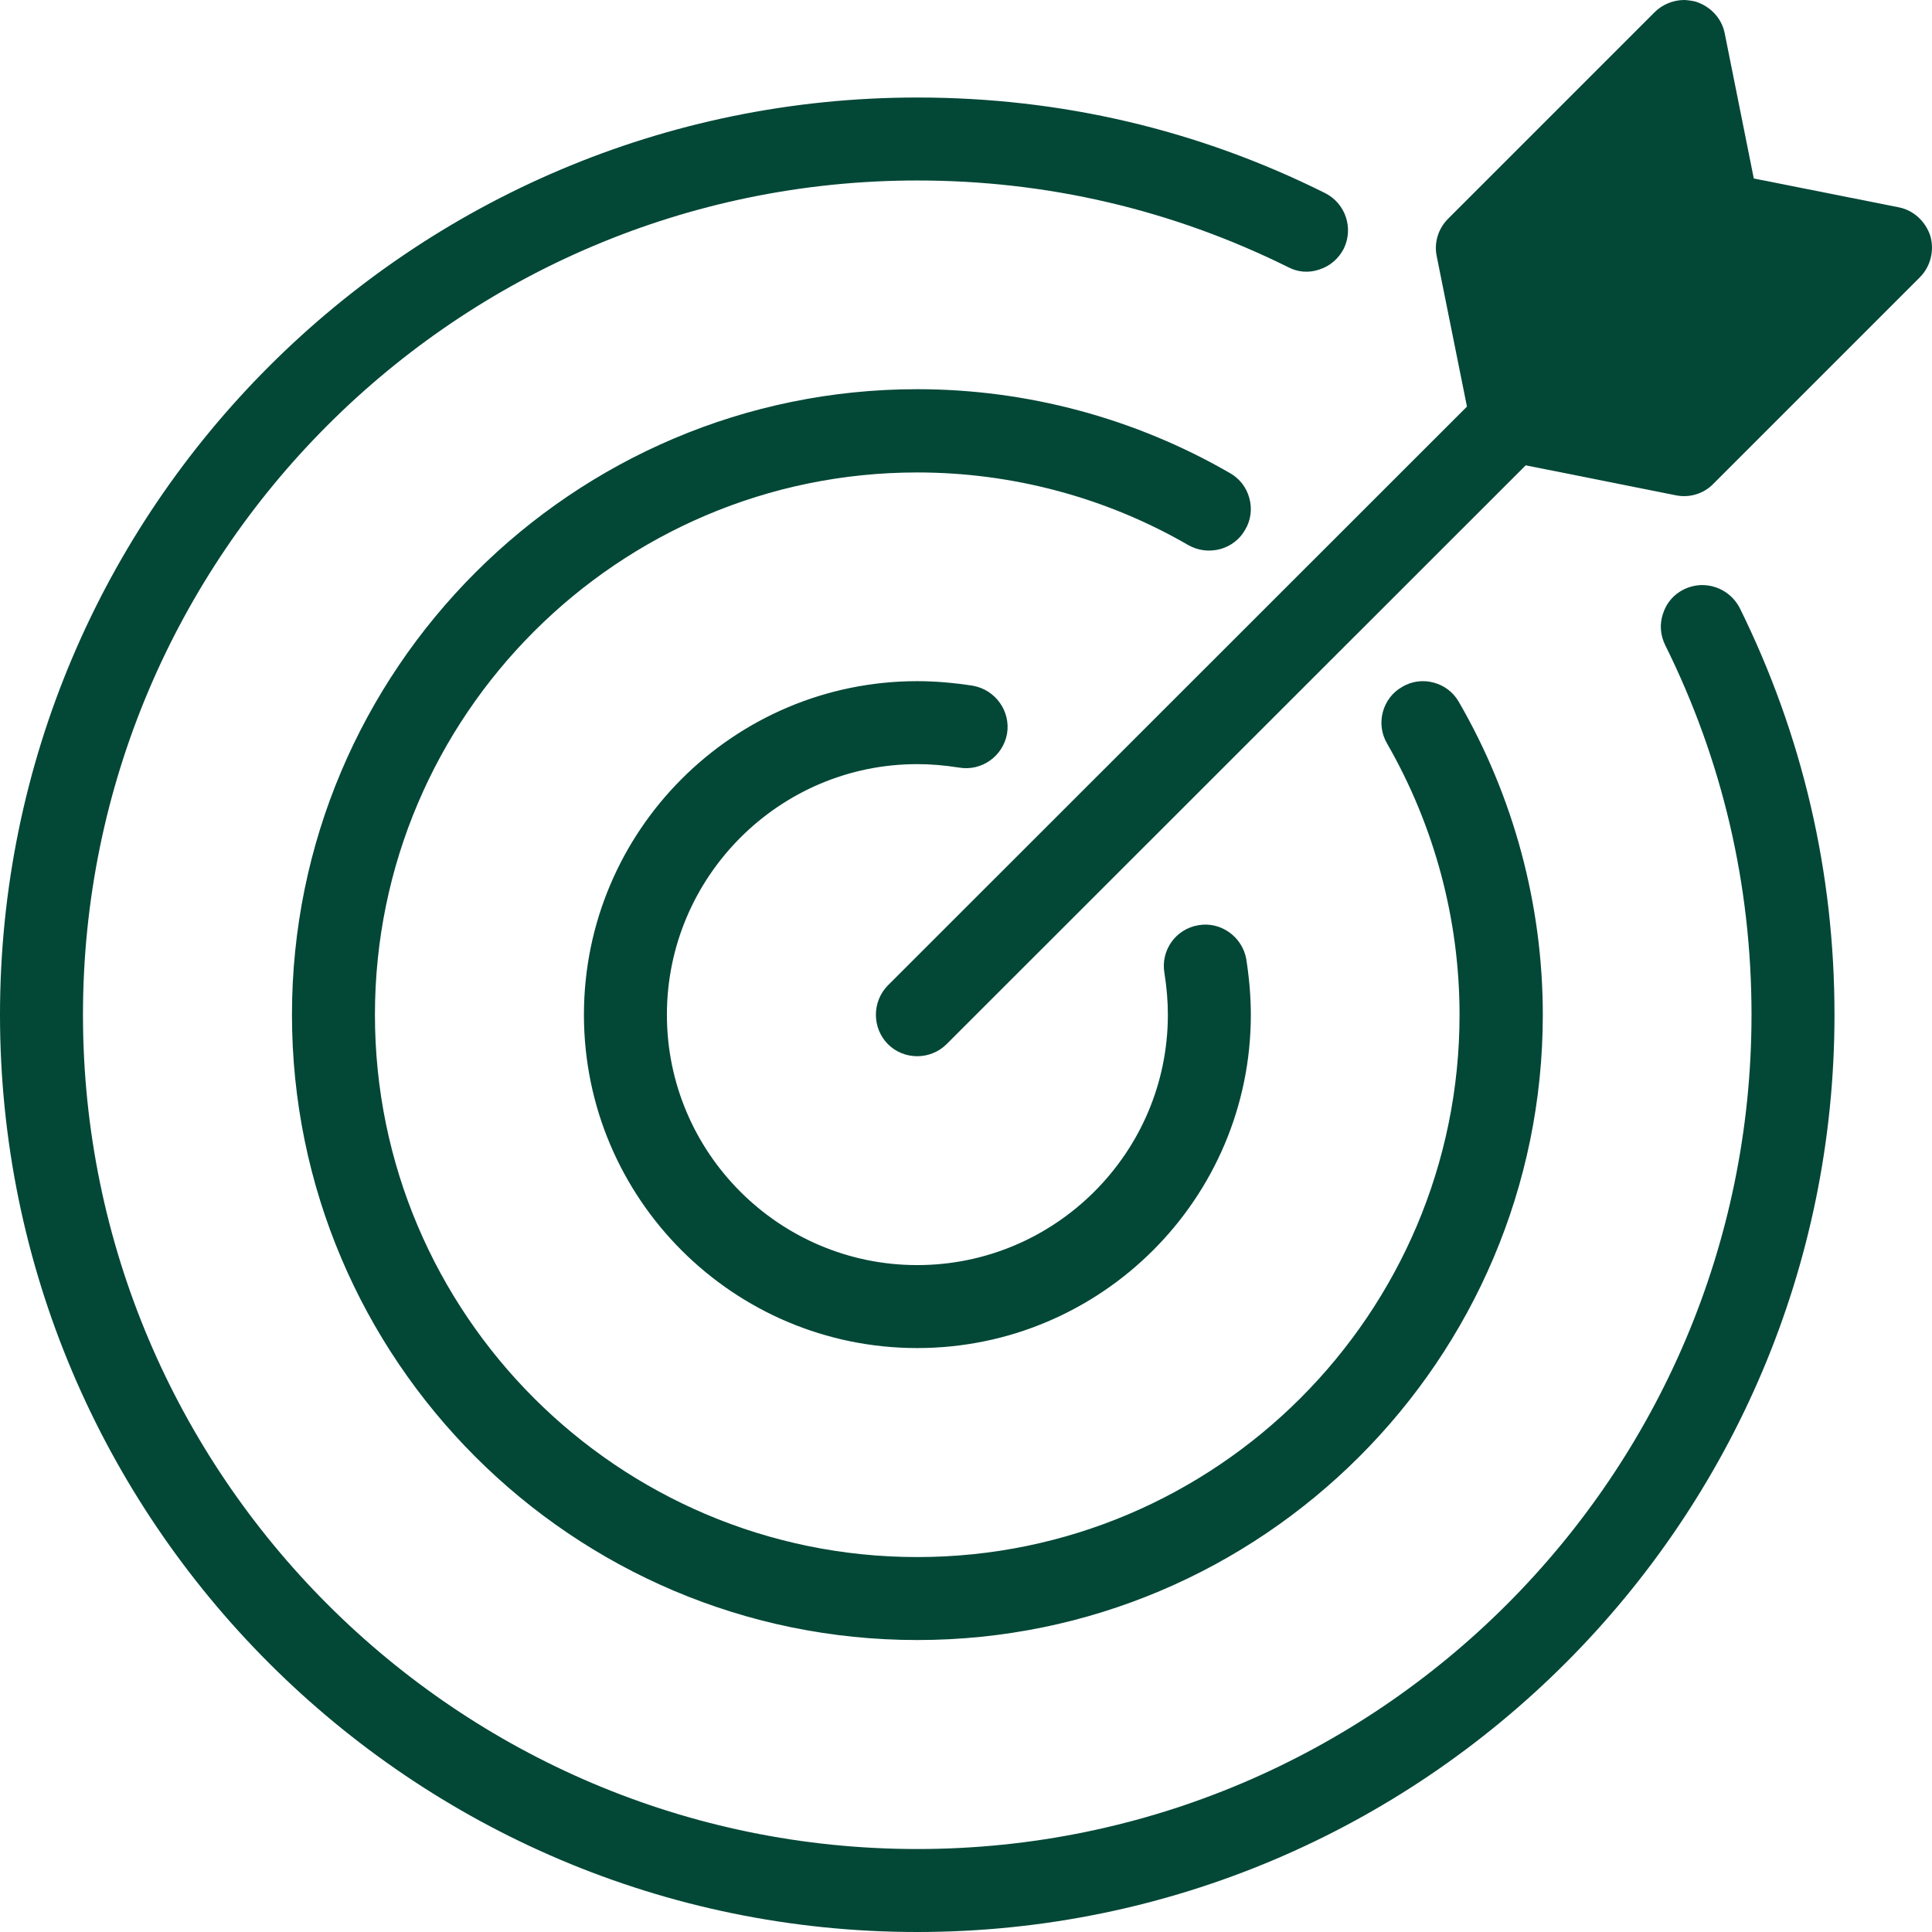 <svg xmlns="http://www.w3.org/2000/svg" id="Layer_2" viewBox="0 0 67.76 67.76"><defs><style>.cls-1{fill:#034737;fill-rule:evenodd;}</style></defs><g id="Layer_1-2"><path class="cls-1" d="M43.71,33.64c-.14-.79-.9-1.33-1.68-1.19-.79.13-1.33.88-1.19,1.68.08.51.12.98.12,1.46,0,4.84-3.95,8.78-8.79,8.78s-8.78-3.94-8.78-8.78,3.94-8.79,8.78-8.79c.48,0,.95.04,1.46.12.8.14,1.55-.4,1.69-1.19.13-.79-.41-1.54-1.2-1.68-.65-.1-1.3-.16-1.95-.16-6.45,0-11.69,5.25-11.69,11.7s5.24,11.69,11.69,11.69,11.7-5.24,11.7-11.69c0-.65-.06-1.31-.16-1.95ZM51.16,24.61c-.19-.33-.5-.57-.88-.67-.37-.1-.77-.05-1.1.15-.34.19-.58.51-.68.88-.1.38-.05.77.15,1.11,1.66,2.89,2.54,6.17,2.54,9.51,0,10.49-8.53,19.02-19.02,19.02s-19.02-8.53-19.02-19.02,8.54-19.02,19.02-19.02c3.34,0,6.63.88,9.51,2.55.34.19.73.24,1.11.14.37-.1.69-.34.88-.68.2-.33.25-.73.15-1.1-.1-.38-.34-.69-.67-.88-3.33-1.93-7.13-2.95-10.98-2.95-12.09,0-21.93,9.84-21.93,21.94s9.84,21.93,21.93,21.93,21.94-9.84,21.94-21.93c0-3.85-1.02-7.65-2.95-10.98ZM61.02,21.33c-.26-.51-.78-.81-1.32-.81-.21,0-.43.05-.64.15-.35.17-.61.47-.73.84-.13.37-.1.76.07,1.11,2.01,4.05,3.03,8.41,3.03,12.97,0,16.13-13.12,29.26-29.26,29.26S2.91,51.72,2.91,35.59,16.04,6.33,32.17,6.33c4.55,0,8.93,1.02,13.01,3.04.34.18.73.21,1.1.08.37-.12.67-.38.85-.73.35-.72.06-1.59-.66-1.95-4.45-2.22-9.26-3.35-14.3-3.35C14.43,3.42,0,17.85,0,35.59s14.43,32.17,32.17,32.17,32.17-14.43,32.17-32.17c0-5-1.12-9.8-3.32-14.26Z"></path><path class="cls-1" d="M67.33,9.73l-7.24,7.24c-.34.35-.84.5-1.32.4l-5.26-1.05-20.31,20.3c-.56.56-1.49.57-2.06,0-.56-.57-.56-1.49,0-2.06l20.31-20.3-1.06-5.27c-.1-.48.05-.97.4-1.32L58.03.43c.27-.27.65-.43,1.04-.43h.02c.14.01.28.03.39.06.52.17.91.59,1.01,1.11l1.02,5.09,5.08,1.01c.52.1.94.49,1.11,1,.15.52.01,1.08-.37,1.46Z"></path></g></svg>